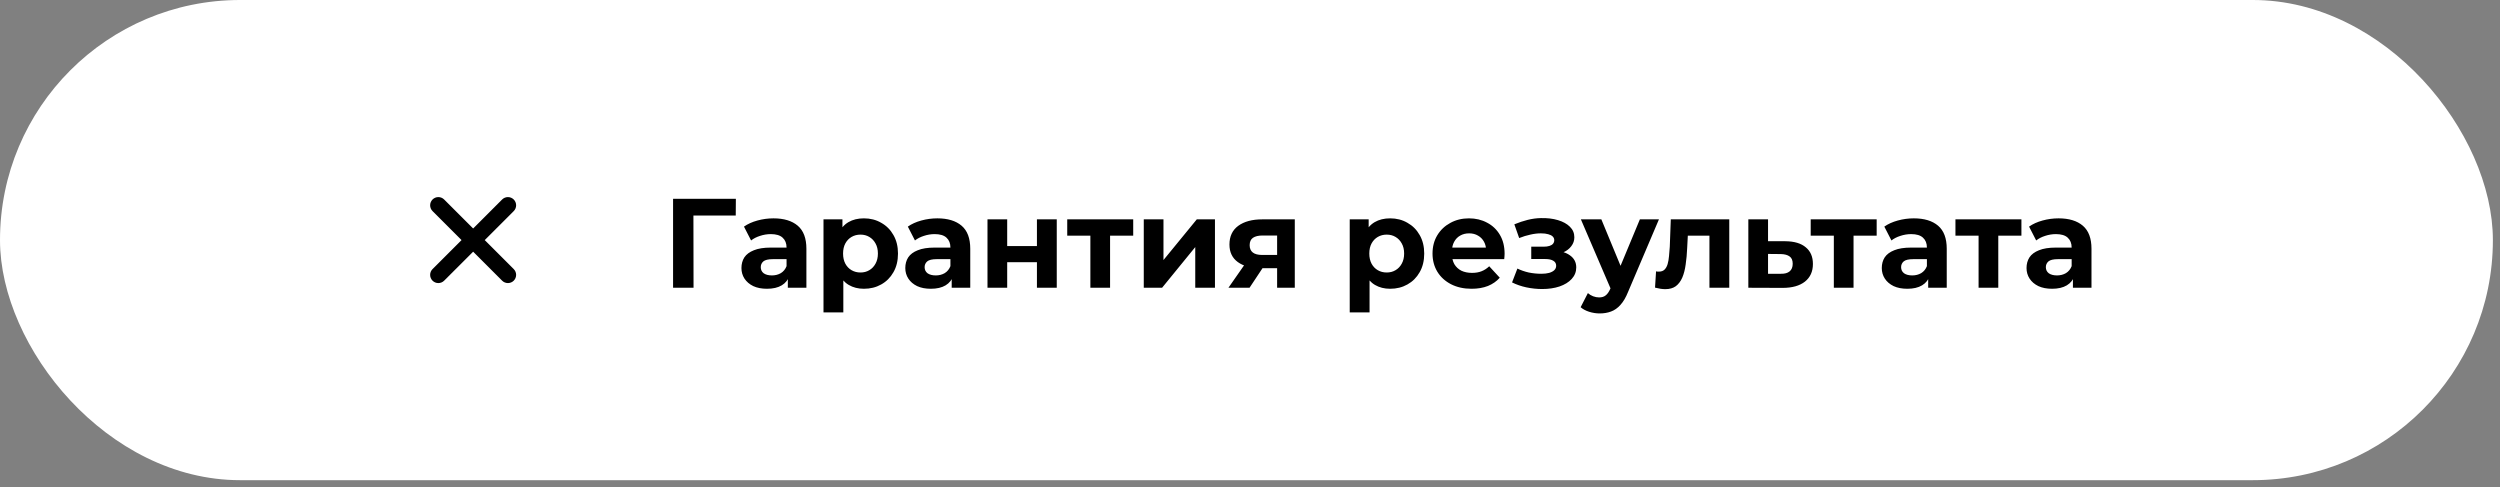 <?xml version="1.0" encoding="UTF-8"?> <svg xmlns="http://www.w3.org/2000/svg" width="236" height="46" viewBox="0 0 236 46" fill="none"><rect x="0" y="0" width="236" height="46" fill="#808080" stroke="none"/><rect width="235.328" height="45.328" rx="22.664" fill="white"></rect><path d="M47.401 26.496L44.664 23.759L41.927 26.496C41.782 26.641 41.585 26.723 41.38 26.723C41.174 26.723 40.977 26.641 40.832 26.496C40.687 26.351 40.605 26.154 40.605 25.949C40.605 25.743 40.687 25.547 40.832 25.401L43.569 22.664L40.832 19.927C40.687 19.782 40.605 19.585 40.605 19.38C40.605 19.174 40.687 18.977 40.832 18.832C40.977 18.687 41.174 18.605 41.38 18.605C41.585 18.605 41.782 18.687 41.927 18.832L44.664 21.569L47.401 18.832C47.547 18.687 47.743 18.605 47.949 18.605C48.154 18.605 48.351 18.687 48.496 18.832C48.641 18.977 48.723 19.174 48.723 19.38C48.723 19.585 48.641 19.782 48.496 19.927L45.759 22.664L48.496 25.401C48.641 25.547 48.723 25.743 48.723 25.949C48.723 26.154 48.641 26.351 48.496 26.496C48.351 26.641 48.154 26.723 47.949 26.723C47.743 26.723 47.547 26.641 47.401 26.496Z" fill="black"></path><path d="M63.538 27.164V18.764H69.466L69.454 20.348H65.014L65.458 19.904L65.47 27.164H63.538ZM74.371 27.164V25.904L74.251 25.628V23.372C74.251 22.972 74.127 22.66 73.879 22.436C73.639 22.212 73.267 22.1 72.763 22.1C72.419 22.1 72.079 22.156 71.743 22.268C71.415 22.372 71.135 22.516 70.903 22.7L70.231 21.392C70.584 21.144 71.007 20.952 71.504 20.816C71.999 20.68 72.504 20.612 73.016 20.612C73.999 20.612 74.763 20.844 75.308 21.308C75.852 21.772 76.124 22.496 76.124 23.48V27.164H74.371ZM72.403 27.26C71.9 27.26 71.468 27.176 71.108 27.008C70.748 26.832 70.472 26.596 70.279 26.3C70.088 26.004 69.992 25.672 69.992 25.304C69.992 24.92 70.084 24.584 70.267 24.296C70.46 24.008 70.76 23.784 71.168 23.624C71.576 23.456 72.108 23.372 72.763 23.372H74.48V24.464H72.968C72.528 24.464 72.224 24.536 72.055 24.68C71.895 24.824 71.816 25.004 71.816 25.22C71.816 25.46 71.907 25.652 72.091 25.796C72.284 25.932 72.543 26 72.871 26C73.183 26 73.463 25.928 73.712 25.784C73.96 25.632 74.139 25.412 74.251 25.124L74.54 25.988C74.403 26.404 74.156 26.72 73.796 26.936C73.436 27.152 72.972 27.26 72.403 27.26ZM81.554 27.26C81.01 27.26 80.534 27.14 80.126 26.9C79.718 26.66 79.398 26.296 79.166 25.808C78.942 25.312 78.83 24.688 78.83 23.936C78.83 23.176 78.938 22.552 79.154 22.064C79.37 21.576 79.682 21.212 80.09 20.972C80.498 20.732 80.986 20.612 81.554 20.612C82.162 20.612 82.706 20.752 83.186 21.032C83.674 21.304 84.058 21.688 84.338 22.184C84.626 22.68 84.77 23.264 84.77 23.936C84.77 24.616 84.626 25.204 84.338 25.7C84.058 26.196 83.674 26.58 83.186 26.852C82.706 27.124 82.162 27.26 81.554 27.26ZM77.738 29.492V20.708H79.526V22.028L79.49 23.948L79.61 25.856V29.492H77.738ZM81.23 25.724C81.542 25.724 81.818 25.652 82.058 25.508C82.306 25.364 82.502 25.16 82.646 24.896C82.798 24.624 82.874 24.304 82.874 23.936C82.874 23.56 82.798 23.24 82.646 22.976C82.502 22.712 82.306 22.508 82.058 22.364C81.818 22.22 81.542 22.148 81.23 22.148C80.918 22.148 80.638 22.22 80.39 22.364C80.142 22.508 79.946 22.712 79.802 22.976C79.658 23.24 79.586 23.56 79.586 23.936C79.586 24.304 79.658 24.624 79.802 24.896C79.946 25.16 80.142 25.364 80.39 25.508C80.638 25.652 80.918 25.724 81.23 25.724ZM89.84 27.164V25.904L89.72 25.628V23.372C89.72 22.972 89.596 22.66 89.348 22.436C89.108 22.212 88.736 22.1 88.232 22.1C87.888 22.1 87.548 22.156 87.212 22.268C86.884 22.372 86.604 22.516 86.372 22.7L85.7 21.392C86.052 21.144 86.476 20.952 86.972 20.816C87.468 20.68 87.972 20.612 88.484 20.612C89.468 20.612 90.232 20.844 90.776 21.308C91.32 21.772 91.592 22.496 91.592 23.48V27.164H89.84ZM87.872 27.26C87.368 27.26 86.936 27.176 86.576 27.008C86.216 26.832 85.94 26.596 85.748 26.3C85.556 26.004 85.46 25.672 85.46 25.304C85.46 24.92 85.552 24.584 85.736 24.296C85.928 24.008 86.228 23.784 86.636 23.624C87.044 23.456 87.576 23.372 88.232 23.372H89.948V24.464H88.436C87.996 24.464 87.692 24.536 87.524 24.68C87.364 24.824 87.284 25.004 87.284 25.22C87.284 25.46 87.376 25.652 87.56 25.796C87.752 25.932 88.012 26 88.34 26C88.652 26 88.932 25.928 89.18 25.784C89.428 25.632 89.608 25.412 89.72 25.124L90.008 25.988C89.872 26.404 89.624 26.72 89.264 26.936C88.904 27.152 88.44 27.26 87.872 27.26ZM93.219 27.164V20.708H95.079V23.228H97.886V20.708H99.758V27.164H97.886V24.752H95.079V27.164H93.219ZM102.931 27.164V21.812L103.351 22.244H100.747V20.708H106.975V22.244H104.371L104.791 21.812V27.164H102.931ZM107.972 27.164V20.708H109.832V24.548L112.976 20.708H114.692V27.164H112.832V23.324L109.7 27.164H107.972ZM120.56 27.164V25.016L120.824 25.316H119.036C118.108 25.316 117.38 25.124 116.852 24.74C116.324 24.356 116.06 23.804 116.06 23.084C116.06 22.316 116.336 21.728 116.888 21.32C117.448 20.912 118.2 20.708 119.144 20.708H122.228V27.164H120.56ZM115.964 27.164L117.68 24.704H119.588L117.956 27.164H115.964ZM120.56 24.44V21.752L120.824 22.232H119.18C118.796 22.232 118.496 22.304 118.28 22.448C118.072 22.592 117.968 22.824 117.968 23.144C117.968 23.76 118.364 24.068 119.156 24.068H120.824L120.56 24.44ZM131.23 27.26C130.686 27.26 130.21 27.14 129.802 26.9C129.394 26.66 129.074 26.296 128.842 25.808C128.618 25.312 128.506 24.688 128.506 23.936C128.506 23.176 128.614 22.552 128.83 22.064C129.046 21.576 129.358 21.212 129.766 20.972C130.174 20.732 130.662 20.612 131.23 20.612C131.838 20.612 132.382 20.752 132.862 21.032C133.35 21.304 133.734 21.688 134.014 22.184C134.302 22.68 134.446 23.264 134.446 23.936C134.446 24.616 134.302 25.204 134.014 25.7C133.734 26.196 133.35 26.58 132.862 26.852C132.382 27.124 131.838 27.26 131.23 27.26ZM127.414 29.492V20.708H129.202V22.028L129.166 23.948L129.286 25.856V29.492H127.414ZM130.906 25.724C131.218 25.724 131.494 25.652 131.734 25.508C131.982 25.364 132.178 25.16 132.322 24.896C132.474 24.624 132.55 24.304 132.55 23.936C132.55 23.56 132.474 23.24 132.322 22.976C132.178 22.712 131.982 22.508 131.734 22.364C131.494 22.22 131.218 22.148 130.906 22.148C130.594 22.148 130.314 22.22 130.066 22.364C129.818 22.508 129.622 22.712 129.478 22.976C129.334 23.24 129.262 23.56 129.262 23.936C129.262 24.304 129.334 24.624 129.478 24.896C129.622 25.16 129.818 25.364 130.066 25.508C130.314 25.652 130.594 25.724 130.906 25.724ZM138.914 27.26C138.178 27.26 137.53 27.116 136.97 26.828C136.418 26.54 135.99 26.148 135.686 25.652C135.382 25.148 135.23 24.576 135.23 23.936C135.23 23.288 135.378 22.716 135.674 22.22C135.978 21.716 136.39 21.324 136.91 21.044C137.43 20.756 138.018 20.612 138.674 20.612C139.306 20.612 139.874 20.748 140.378 21.02C140.89 21.284 141.294 21.668 141.59 22.172C141.886 22.668 142.034 23.264 142.034 23.96C142.034 24.032 142.03 24.116 142.022 24.212C142.014 24.3 142.006 24.384 141.998 24.464H136.754V23.372H141.014L140.294 23.696C140.294 23.36 140.226 23.068 140.09 22.82C139.954 22.572 139.766 22.38 139.526 22.244C139.286 22.1 139.006 22.028 138.686 22.028C138.366 22.028 138.082 22.1 137.834 22.244C137.594 22.38 137.406 22.576 137.27 22.832C137.134 23.08 137.066 23.376 137.066 23.72V24.008C137.066 24.36 137.142 24.672 137.294 24.944C137.454 25.208 137.674 25.412 137.954 25.556C138.242 25.692 138.578 25.76 138.962 25.76C139.306 25.76 139.606 25.708 139.862 25.604C140.126 25.5 140.366 25.344 140.582 25.136L141.578 26.216C141.282 26.552 140.91 26.812 140.462 26.996C140.014 27.172 139.498 27.26 138.914 27.26ZM145.582 27.284C145.086 27.284 144.59 27.232 144.094 27.128C143.606 27.024 143.154 26.868 142.738 26.66L143.242 25.352C143.57 25.512 143.926 25.636 144.31 25.724C144.702 25.804 145.098 25.844 145.498 25.844C145.786 25.844 146.034 25.816 146.242 25.76C146.458 25.696 146.622 25.608 146.734 25.496C146.846 25.384 146.902 25.248 146.902 25.088C146.902 24.88 146.814 24.724 146.638 24.62C146.462 24.508 146.206 24.452 145.87 24.452H144.55V23.288H145.714C145.93 23.288 146.114 23.264 146.266 23.216C146.418 23.168 146.53 23.1 146.602 23.012C146.682 22.916 146.722 22.804 146.722 22.676C146.722 22.54 146.674 22.424 146.578 22.328C146.482 22.232 146.342 22.16 146.158 22.112C145.974 22.056 145.742 22.028 145.462 22.028C145.142 22.028 144.81 22.068 144.466 22.148C144.122 22.22 143.77 22.328 143.41 22.472L142.954 21.176C143.378 21 143.798 20.86 144.214 20.756C144.63 20.652 145.042 20.596 145.45 20.588C146.05 20.572 146.59 20.636 147.07 20.78C147.55 20.924 147.926 21.132 148.198 21.404C148.478 21.676 148.618 22.008 148.618 22.4C148.618 22.712 148.522 22.992 148.33 23.24C148.146 23.488 147.89 23.684 147.562 23.828C147.234 23.964 146.866 24.032 146.458 24.032L146.506 23.66C147.218 23.66 147.778 23.804 148.186 24.092C148.594 24.372 148.798 24.756 148.798 25.244C148.798 25.66 148.654 26.024 148.366 26.336C148.086 26.64 147.702 26.876 147.214 27.044C146.734 27.204 146.19 27.284 145.582 27.284ZM151.012 29.588C150.676 29.588 150.344 29.536 150.016 29.432C149.688 29.328 149.42 29.184 149.212 29L149.896 27.668C150.04 27.796 150.204 27.896 150.388 27.968C150.58 28.04 150.768 28.076 150.952 28.076C151.216 28.076 151.424 28.012 151.576 27.884C151.736 27.764 151.88 27.56 152.008 27.272L152.344 26.48L152.488 26.276L154.804 20.708H156.604L153.688 27.56C153.48 28.08 153.24 28.488 152.968 28.784C152.704 29.08 152.408 29.288 152.08 29.408C151.76 29.528 151.404 29.588 151.012 29.588ZM152.116 27.416L149.236 20.708H151.168L153.4 26.108L152.116 27.416ZM156.235 27.152L156.331 25.616C156.379 25.624 156.427 25.632 156.475 25.64C156.523 25.64 156.567 25.64 156.607 25.64C156.831 25.64 157.007 25.576 157.135 25.448C157.263 25.32 157.359 25.148 157.423 24.932C157.487 24.708 157.531 24.456 157.555 24.176C157.587 23.896 157.611 23.604 157.627 23.3L157.723 20.708H163.243V27.164H161.371V21.788L161.791 22.244H158.959L159.355 21.764L159.271 23.384C159.247 23.96 159.199 24.488 159.127 24.968C159.063 25.448 158.955 25.864 158.803 26.216C158.651 26.56 158.447 26.828 158.191 27.02C157.935 27.204 157.607 27.296 157.207 27.296C157.063 27.296 156.911 27.284 156.751 27.26C156.591 27.236 156.419 27.2 156.235 27.152ZM168.535 22.772C169.383 22.78 170.027 22.972 170.467 23.348C170.915 23.716 171.139 24.24 171.139 24.92C171.139 25.632 170.887 26.188 170.383 26.588C169.879 26.98 169.179 27.176 168.283 27.176L165.043 27.164V20.708H166.903V22.772H168.535ZM168.115 25.844C168.475 25.852 168.751 25.776 168.943 25.616C169.135 25.456 169.231 25.216 169.231 24.896C169.231 24.576 169.135 24.348 168.943 24.212C168.751 24.068 168.475 23.992 168.115 23.984L166.903 23.972V25.844H168.115ZM173.114 27.164V21.812L173.534 22.244H170.93V20.708H177.158V22.244H174.554L174.974 21.812V27.164H173.114ZM182.02 27.164V25.904L181.9 25.628V23.372C181.9 22.972 181.776 22.66 181.528 22.436C181.288 22.212 180.916 22.1 180.412 22.1C180.068 22.1 179.728 22.156 179.392 22.268C179.064 22.372 178.784 22.516 178.552 22.7L177.88 21.392C178.232 21.144 178.656 20.952 179.152 20.816C179.648 20.68 180.152 20.612 180.664 20.612C181.648 20.612 182.412 20.844 182.956 21.308C183.5 21.772 183.772 22.496 183.772 23.48V27.164H182.02ZM180.052 27.26C179.548 27.26 179.116 27.176 178.756 27.008C178.396 26.832 178.12 26.596 177.928 26.3C177.736 26.004 177.64 25.672 177.64 25.304C177.64 24.92 177.732 24.584 177.916 24.296C178.108 24.008 178.408 23.784 178.816 23.624C179.224 23.456 179.756 23.372 180.412 23.372H182.128V24.464H180.616C180.176 24.464 179.872 24.536 179.704 24.68C179.544 24.824 179.464 25.004 179.464 25.22C179.464 25.46 179.556 25.652 179.74 25.796C179.932 25.932 180.192 26 180.52 26C180.832 26 181.112 25.928 181.36 25.784C181.608 25.632 181.788 25.412 181.9 25.124L182.188 25.988C182.052 26.404 181.804 26.72 181.444 26.936C181.084 27.152 180.62 27.26 180.052 27.26ZM186.778 27.164V21.812L187.198 22.244H184.594V20.708H190.822V22.244H188.218L188.638 21.812V27.164H186.778ZM195.684 27.164V25.904L195.564 25.628V23.372C195.564 22.972 195.44 22.66 195.192 22.436C194.952 22.212 194.58 22.1 194.076 22.1C193.732 22.1 193.392 22.156 193.056 22.268C192.728 22.372 192.448 22.516 192.216 22.7L191.544 21.392C191.896 21.144 192.32 20.952 192.816 20.816C193.312 20.68 193.816 20.612 194.328 20.612C195.312 20.612 196.076 20.844 196.62 21.308C197.164 21.772 197.436 22.496 197.436 23.48V27.164H195.684ZM193.716 27.26C193.212 27.26 192.78 27.176 192.42 27.008C192.06 26.832 191.784 26.596 191.592 26.3C191.4 26.004 191.304 25.672 191.304 25.304C191.304 24.92 191.396 24.584 191.58 24.296C191.772 24.008 192.072 23.784 192.48 23.624C192.888 23.456 193.42 23.372 194.076 23.372H195.792V24.464H194.28C193.84 24.464 193.536 24.536 193.368 24.68C193.208 24.824 193.128 25.004 193.128 25.22C193.128 25.46 193.22 25.652 193.404 25.796C193.596 25.932 193.856 26 194.184 26C194.496 26 194.776 25.928 195.024 25.784C195.272 25.632 195.452 25.412 195.564 25.124L195.852 25.988C195.716 26.404 195.468 26.72 195.108 26.936C194.748 27.152 194.284 27.26 193.716 27.26Z" fill="black"></path></svg> 